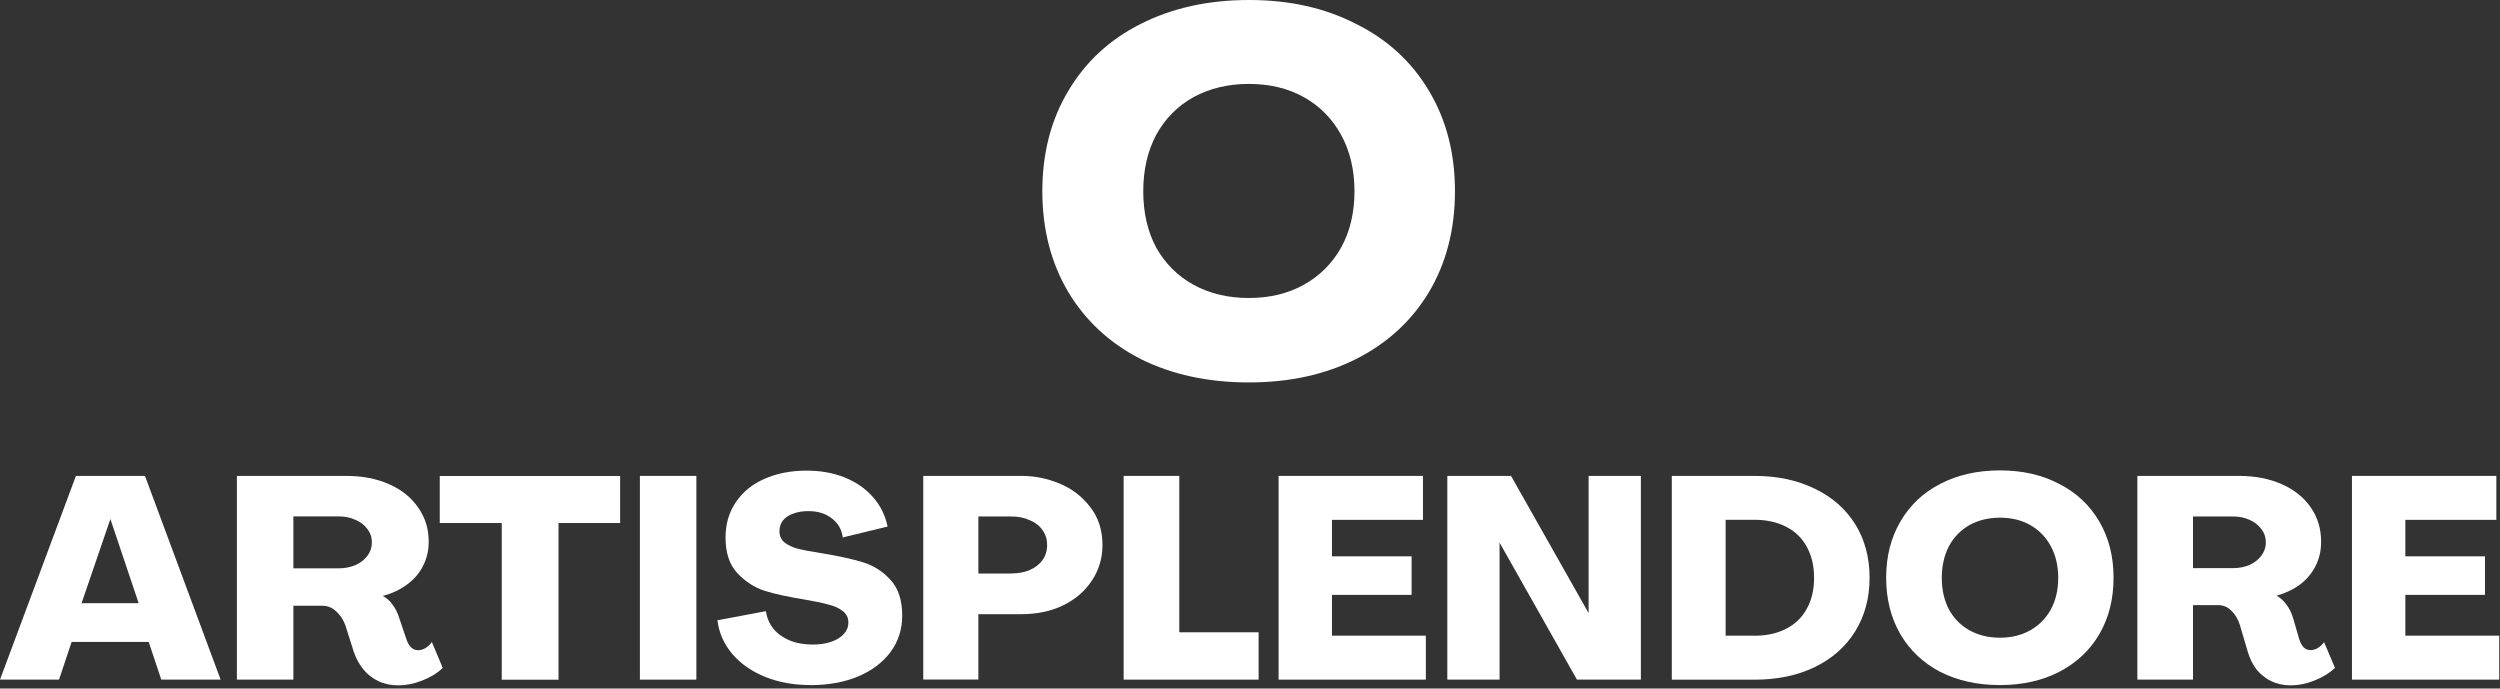 <svg xmlns="http://www.w3.org/2000/svg" width="236" height="65" viewBox="0 0 236 65" fill="none"><rect x="0" y="0" width="236" height="65" fill="#333333" stroke="none"/><path d="M117.897 36.102C114.051 36.102 110.644 35.365 107.683 33.893C104.75 32.392 102.469 30.276 100.84 27.558C99.211 24.804 98.397 21.64 98.397 18.051C98.397 14.462 99.211 11.312 100.84 8.594C102.469 5.84 104.75 3.73 107.683 2.258C110.651 0.757 114.051 0 117.897 0C121.743 0 125.08 0.75 128.012 2.258C130.98 3.73 133.275 5.84 134.904 8.594C136.534 11.312 137.348 14.469 137.348 18.051C137.348 21.633 136.534 24.804 134.904 27.558C133.275 30.276 130.98 32.392 128.012 33.893C125.08 35.365 121.708 36.102 117.897 36.102ZM117.897 28.131C119.852 28.131 121.58 27.713 123.075 26.885C124.577 26.05 125.746 24.882 126.596 23.381C127.446 21.845 127.863 20.068 127.863 18.051C127.863 16.033 127.438 14.257 126.596 12.72C125.746 11.184 124.577 10.002 123.075 9.167C121.573 8.332 119.852 7.921 117.897 7.921C115.942 7.921 114.2 8.339 112.67 9.167C111.168 10.002 109.999 11.184 109.149 12.72C108.335 14.257 107.924 16.033 107.924 18.051C107.924 20.068 108.327 21.845 109.149 23.381C109.999 24.882 111.168 26.057 112.67 26.885C114.2 27.72 115.942 28.131 117.897 28.131Z" fill="white"></path><path d="M222.025 44.925H235.655V49.074H227.065V52.519H234.581V56.156H227.065V60.007H235.926V64.156H222.025V44.925Z" fill="white"></path><path d="M216.237 64.697C215.554 64.697 214.935 64.562 214.38 64.291C213.839 64.021 213.383 63.651 213.006 63.188C212.643 62.704 212.38 62.156 212.195 61.544L211.44 58.982C211.262 58.427 210.992 57.978 210.629 57.637C210.287 57.295 209.874 57.124 209.39 57.124H207.02V64.156H201.768V44.925H211.355C212.878 44.925 214.23 45.188 215.398 45.708C216.579 46.227 217.497 46.968 218.145 47.914C218.793 48.846 219.113 49.928 219.113 51.145C219.113 51.971 218.942 52.726 218.6 53.409C218.259 54.092 217.775 54.676 217.148 55.16C216.522 55.63 215.775 55.985 214.914 56.234C215.269 56.434 215.575 56.711 215.832 57.067C216.102 57.409 216.316 57.85 216.479 58.384L217.049 60.348C217.156 60.669 217.291 60.925 217.454 61.103C217.632 61.281 217.86 61.373 218.131 61.373C218.344 61.373 218.558 61.309 218.778 61.188C219.013 61.046 219.22 60.854 219.398 60.626L220.422 63.053C219.903 63.537 219.255 63.936 218.487 64.242C217.732 64.548 216.985 64.697 216.252 64.697H216.237ZM210.821 53.63C211.376 53.63 211.889 53.53 212.358 53.331C212.828 53.117 213.191 52.825 213.462 52.469C213.746 52.092 213.896 51.672 213.896 51.202C213.896 50.733 213.753 50.298 213.462 49.935C213.191 49.558 212.828 49.274 212.358 49.074C211.889 48.861 211.376 48.754 210.821 48.754H207.02V53.63H210.821Z" fill="white"></path><path d="M188.8 64.67C186.679 64.67 184.807 64.257 183.17 63.431C181.555 62.584 180.295 61.403 179.398 59.873C178.501 58.328 178.053 56.549 178.053 54.541C178.053 52.534 178.501 50.762 179.398 49.232C180.295 47.687 181.555 46.499 183.17 45.673C184.807 44.826 186.679 44.406 188.8 44.406C190.921 44.406 192.757 44.826 194.373 45.673C196.01 46.499 197.27 47.687 198.174 49.232C199.071 50.755 199.519 52.527 199.519 54.541C199.519 56.556 199.071 58.328 198.174 59.873C197.277 61.396 196.01 62.584 194.373 63.431C192.757 64.257 190.9 64.67 188.8 64.67ZM188.8 60.2C189.875 60.2 190.829 59.965 191.654 59.502C192.48 59.033 193.128 58.378 193.597 57.538C194.067 56.677 194.295 55.68 194.295 54.549C194.295 53.417 194.06 52.42 193.597 51.559C193.128 50.698 192.487 50.036 191.654 49.566C190.829 49.097 189.875 48.869 188.8 48.869C187.725 48.869 186.765 49.104 185.918 49.566C185.092 50.036 184.444 50.698 183.982 51.559C183.533 52.42 183.305 53.417 183.305 54.549C183.305 55.68 183.533 56.677 183.982 57.538C184.451 58.385 185.092 59.04 185.918 59.502C186.765 59.972 187.725 60.2 188.8 60.2Z" fill="white"></path><path d="M157.818 44.925H165.605C167.776 44.925 169.683 45.331 171.313 46.135C172.964 46.925 174.238 48.049 175.142 49.501C176.039 50.953 176.488 52.633 176.488 54.541C176.488 56.448 176.039 58.121 175.142 59.58C174.246 61.032 172.971 62.163 171.313 62.975C169.676 63.765 167.776 64.163 165.605 64.163H157.818V44.932V44.925ZM165.598 60.014C166.751 60.014 167.74 59.8 168.587 59.366C169.448 58.932 170.103 58.306 170.552 57.48C171.021 56.654 171.249 55.672 171.249 54.541C171.249 53.409 171.014 52.434 170.552 51.601C170.103 50.775 169.448 50.149 168.587 49.715C167.74 49.281 166.744 49.067 165.598 49.067H162.9V60.007H165.598V60.014Z" fill="white"></path><path d="M136.634 44.925H142.641L149.965 57.879V44.925H154.898V64.156H148.862L141.559 51.224V64.156H136.627V44.925H136.634Z" fill="white"></path><path d="M120.699 44.925H134.329V49.074H125.738V52.519H133.254V56.156H125.738V60.007H134.6V64.156H120.699V44.925Z" fill="white"></path><path d="M106.072 44.925H111.325V59.687H118.813V64.156H106.072V44.925Z" fill="white"></path><path d="M87.154 44.925H96.471C97.674 44.925 98.862 45.167 100.03 45.651C101.197 46.135 102.158 46.875 102.912 47.858C103.688 48.847 104.073 50.043 104.073 51.438C104.073 52.697 103.738 53.815 103.076 54.804C102.428 55.794 101.524 56.576 100.357 57.146C99.211 57.701 97.895 57.978 96.421 57.978H92.357V64.149H87.154V44.918V44.925ZM95.453 54.135C96.115 54.135 96.699 54.028 97.204 53.815C97.724 53.58 98.129 53.267 98.414 52.875C98.699 52.462 98.848 51.986 98.848 51.445C98.848 50.904 98.706 50.455 98.414 50.043C98.129 49.63 97.724 49.317 97.204 49.103C96.699 48.868 96.115 48.754 95.453 48.754H92.357V54.142H95.453V54.135Z" fill="white"></path><path d="M76.499 64.669C74.954 64.669 73.545 64.42 72.271 63.914C71.011 63.409 69.979 62.704 69.175 61.786C68.363 60.854 67.879 59.772 67.723 58.555L72.299 57.694C72.392 58.306 72.62 58.854 72.997 59.338C73.374 59.808 73.879 60.171 74.506 60.441C75.153 60.712 75.886 60.847 76.712 60.847C77.395 60.847 77.986 60.754 78.491 60.576C78.997 60.398 79.381 60.156 79.652 59.85C79.936 59.544 80.086 59.188 80.086 58.776C80.086 58.306 79.908 57.943 79.545 57.672C79.189 57.402 78.755 57.203 78.249 57.082C77.765 56.939 77.004 56.776 75.958 56.598C74.413 56.349 73.146 56.071 72.157 55.765C71.189 55.445 70.335 54.882 69.595 54.092C68.862 53.302 68.491 52.192 68.491 50.754C68.491 49.48 68.812 48.363 69.459 47.416C70.107 46.448 71.004 45.708 72.15 45.21C73.317 44.69 74.648 44.427 76.135 44.427C77.466 44.427 78.669 44.64 79.744 45.075C80.819 45.509 81.709 46.128 82.413 46.932C83.111 47.722 83.573 48.647 83.787 49.708L79.559 50.733C79.452 49.964 79.103 49.359 78.506 48.925C77.929 48.477 77.203 48.249 76.321 48.249C75.765 48.249 75.281 48.327 74.869 48.491C74.456 48.633 74.135 48.847 73.901 49.139C73.687 49.423 73.58 49.758 73.58 50.135C73.58 50.605 73.751 50.968 74.093 51.238C74.434 51.487 74.847 51.679 75.331 51.8C75.815 51.929 76.577 52.071 77.623 52.235C79.146 52.484 80.413 52.761 81.424 53.067C82.449 53.373 83.324 53.929 84.064 54.74C84.797 55.53 85.168 56.655 85.168 58.107C85.168 59.416 84.797 60.569 84.064 61.551C83.324 62.541 82.306 63.309 80.99 63.865C79.68 64.406 78.178 64.676 76.491 64.676L76.499 64.669Z" fill="white"></path><path d="M60.406 44.925H65.737V64.156H60.406V44.925Z" fill="white"></path><path d="M47.357 49.374H41.514V44.933H58.539V49.374H52.724V64.164H47.364V49.374H47.357Z" fill="white"></path><path d="M37.588 64.697C36.89 64.697 36.257 64.562 35.701 64.291C35.146 64.021 34.676 63.651 34.299 63.188C33.922 62.718 33.623 62.185 33.41 61.573L32.598 59.01C32.385 58.455 32.086 58.014 31.709 57.694C31.353 57.352 30.919 57.181 30.413 57.181H27.694V64.156H22.363V44.925H32.684C34.207 44.925 35.559 45.188 36.726 45.708C37.915 46.227 38.826 46.968 39.474 47.914C40.136 48.846 40.47 49.914 40.47 51.117C40.47 51.964 40.292 52.733 39.929 53.43C39.588 54.114 39.082 54.697 38.42 55.181C37.773 55.665 37.011 56.028 36.129 56.256C36.484 56.434 36.79 56.704 37.047 57.067C37.317 57.409 37.531 57.836 37.694 58.363L38.37 60.355C38.477 60.676 38.62 60.932 38.805 61.11C38.983 61.288 39.21 61.38 39.481 61.38C39.716 61.38 39.951 61.309 40.178 61.167C40.413 61.025 40.612 60.832 40.769 60.605L41.794 63.053C41.289 63.537 40.648 63.936 39.858 64.242C39.089 64.548 38.335 64.697 37.595 64.697H37.588ZM31.979 53.651C32.534 53.651 33.054 53.551 33.538 53.352C34.022 53.138 34.399 52.847 34.669 52.491C34.954 52.114 35.104 51.679 35.104 51.195C35.104 50.711 34.961 50.291 34.669 49.928C34.399 49.551 34.022 49.267 33.538 49.067C33.068 48.854 32.548 48.747 31.979 48.747H27.694V53.651H31.979Z" fill="white"></path><path d="M7.167 44.925H13.687L20.826 64.156H15.224L14.036 60.597H6.762L5.573 64.156H0L7.167 44.925ZM13.089 56.939L10.42 48.996L7.701 56.939H13.089Z" fill="white"></path></svg>